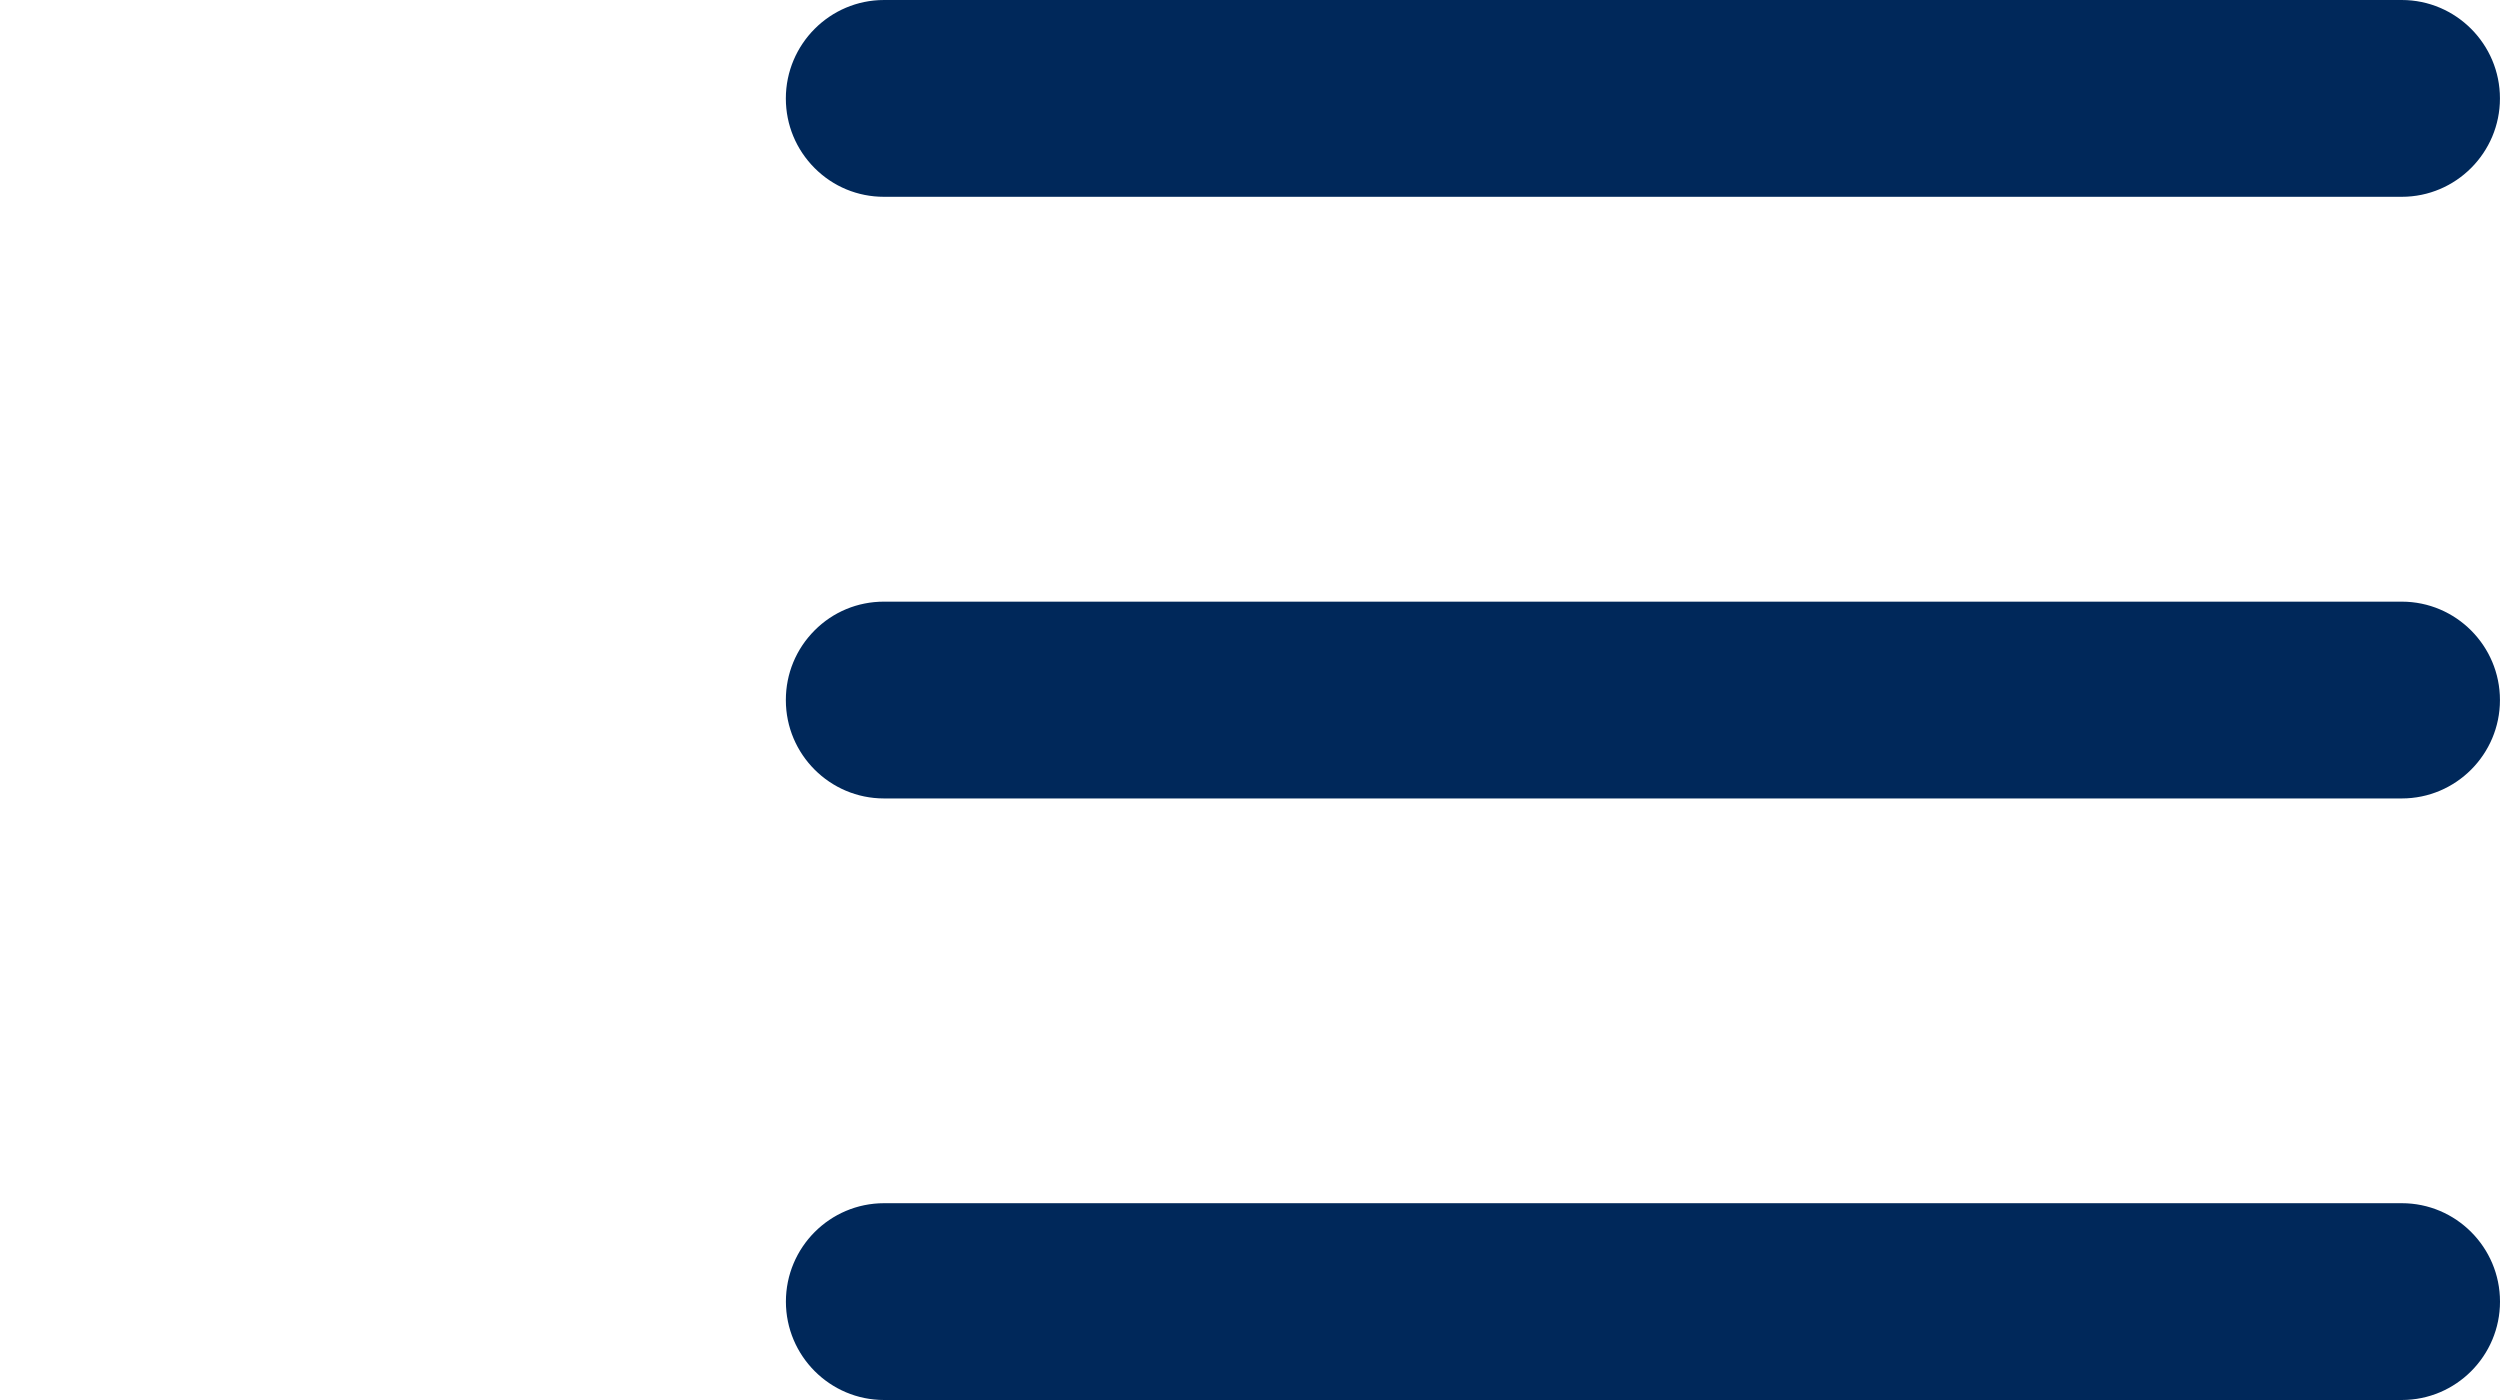 <?xml version="1.0" encoding="UTF-8"?><svg id="a" xmlns="http://www.w3.org/2000/svg" width="50" height="28" viewBox="0 0 50 28"><path d="M17.678,3.936h30.358c1.083,0,1.963-.883,1.963-1.968s-.881-1.968-1.963-1.968h-30.356c-1.082,0-1.962.884-1.963,1.968v.003c0,.525.205,1.019.575,1.39s.862.575,1.386.575Z" style="fill:#00285a; stroke-width:0px;"/><path d="M48.037,24.064h-30.356c-1.083,0-1.963.883-1.963,1.968s.881,1.968,1.963,1.968h30.356c1.083,0,1.963-.883,1.963-1.968s-.881-1.968-1.963-1.968Z" style="fill:#00285a; stroke-width:0px;"/><path d="M48.037,12.033h-30.359c-.524,0-1.017.204-1.387.576s-.574.865-.574,1.391v.004c0,1.084.881,1.965,1.963,1.965h30.356c1.083,0,1.963-.883,1.963-1.968s-.881-1.968-1.963-1.968Z" style="fill:#00285a; stroke-width:0px;"/></svg>